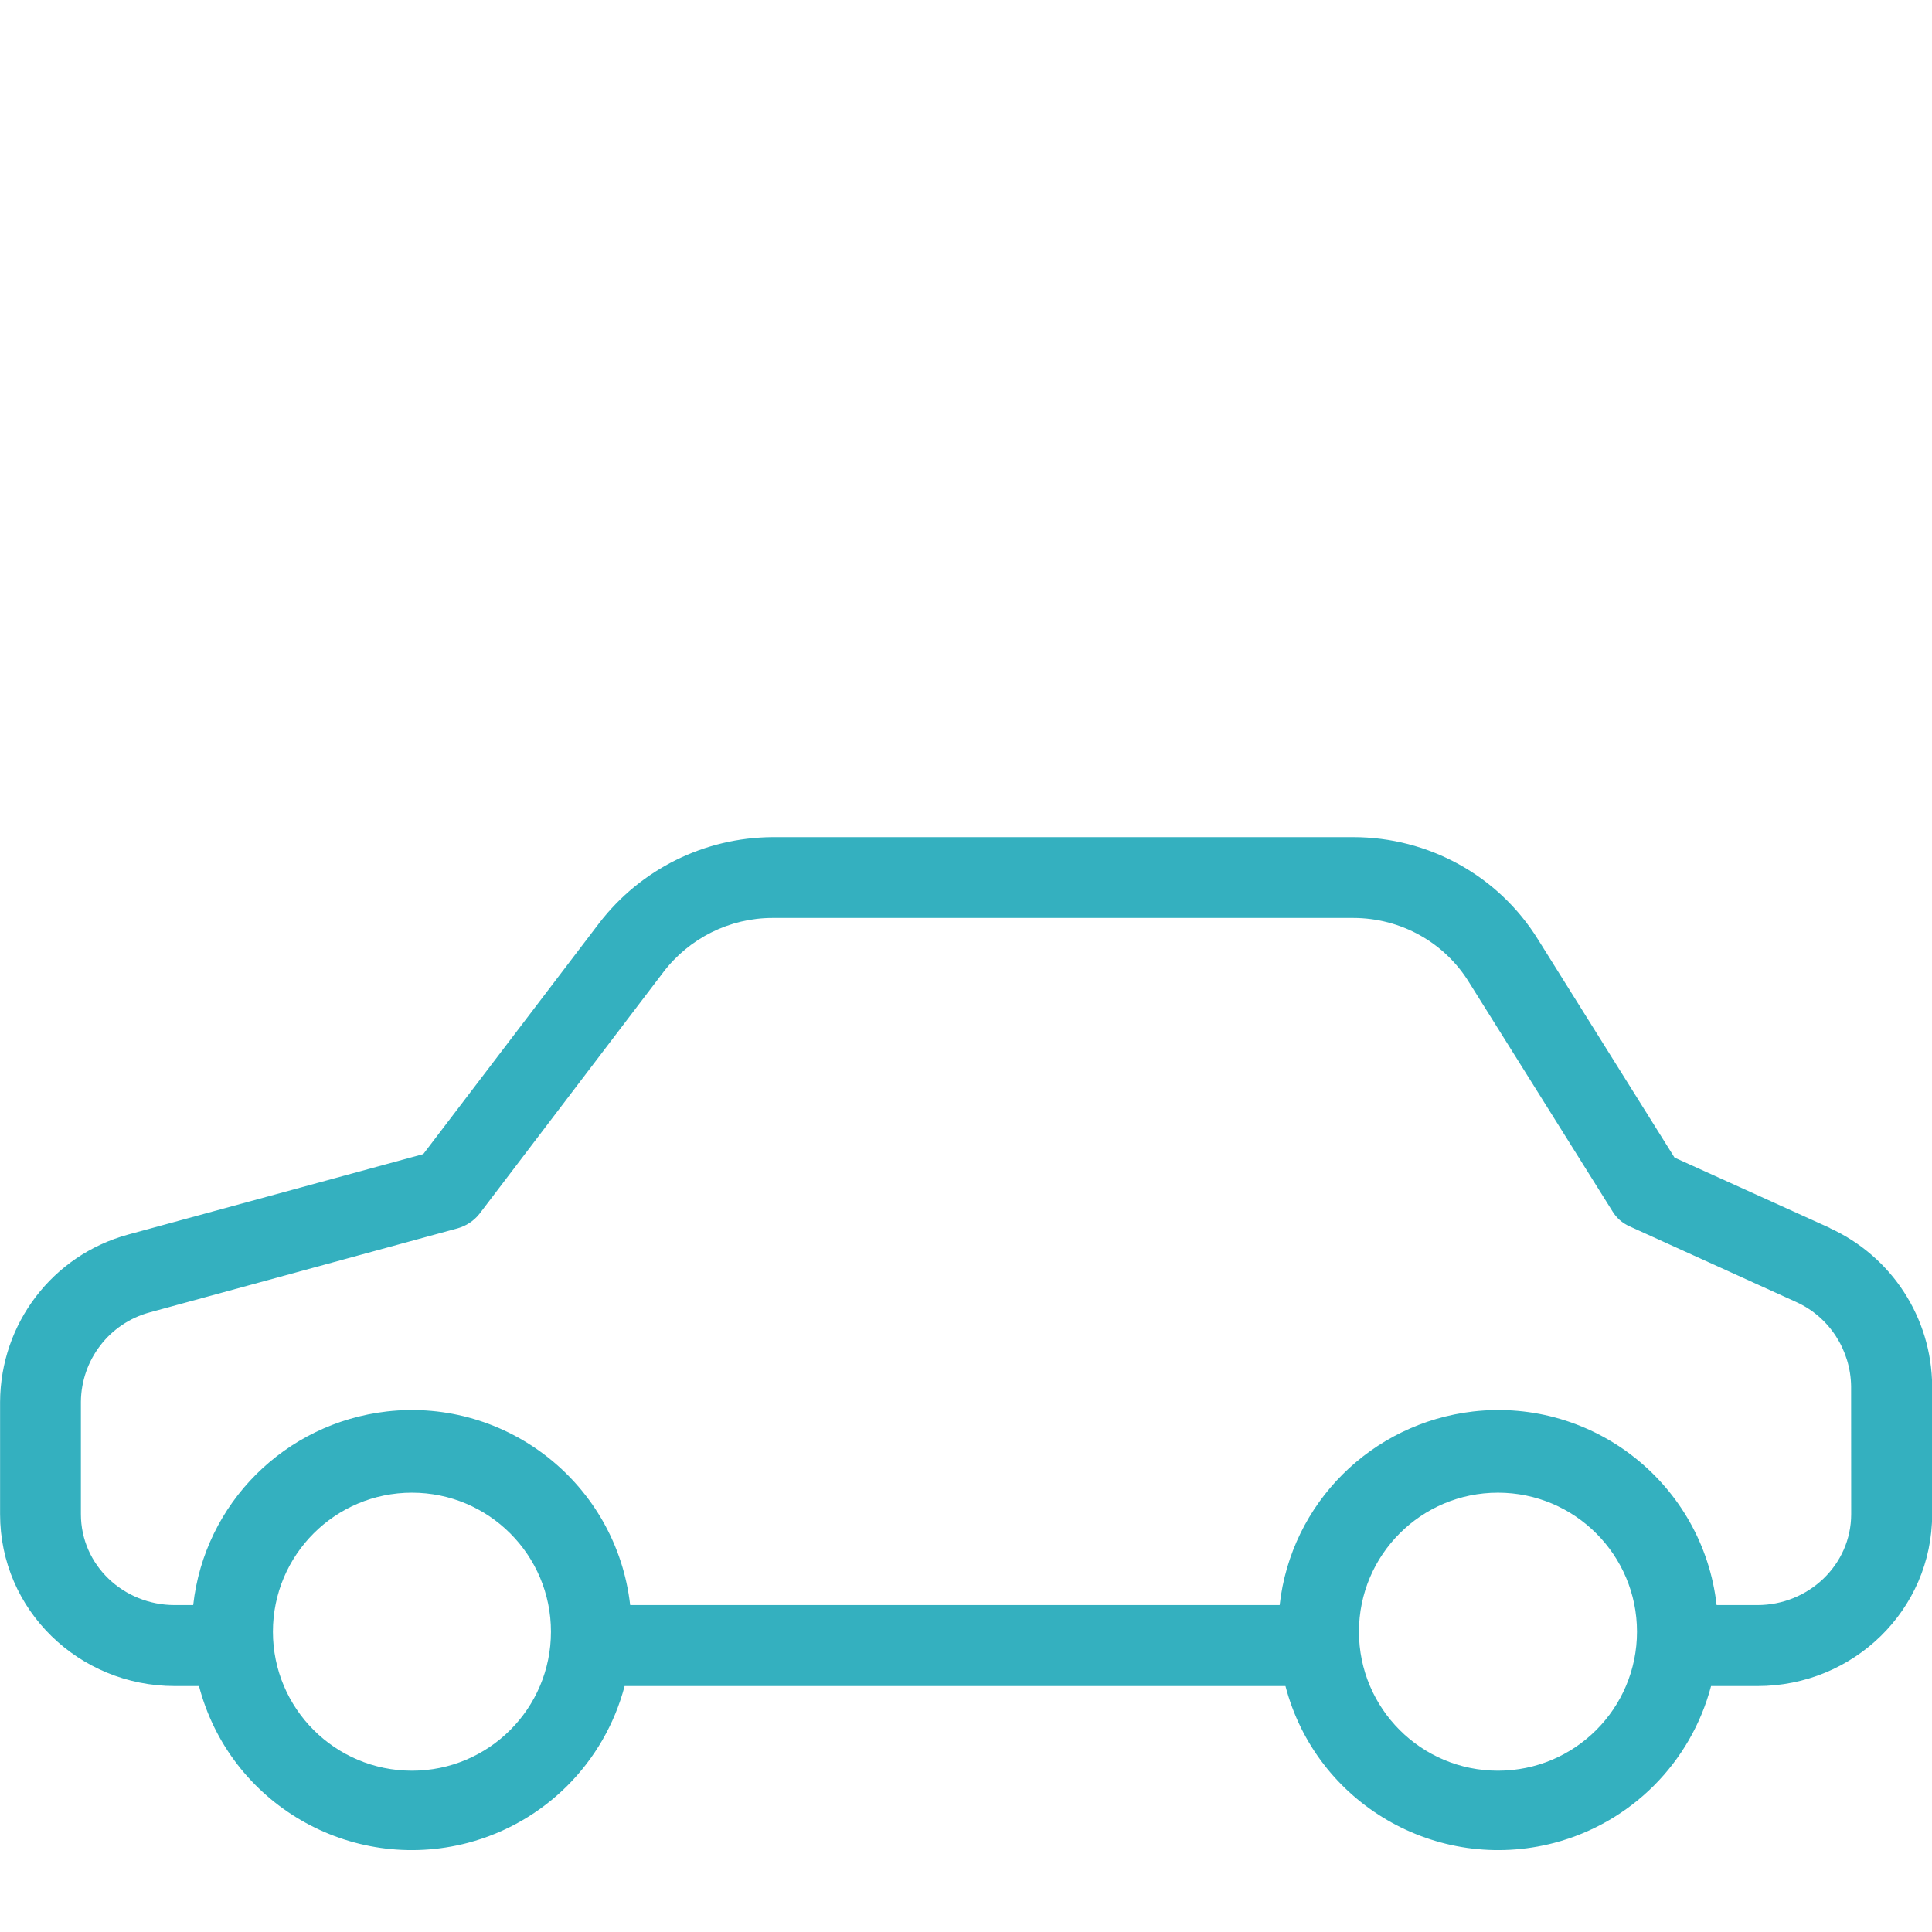 <svg fill="none" height="23" viewBox="0 0 23 23" width="23" xmlns="http://www.w3.org/2000/svg" xmlns:xlink="http://www.w3.org/1999/xlink"><clipPath id="a"><path d="m0 0h23v23h-23z"/></clipPath><g clip-path="url(#a)"><path d="m21.783 14.618-1.848-.837-1.626-2.598c-.472-.76-1.304-1.217-2.199-1.217h-6.914c-.808.005-1.569.38-2.064 1.025l-2.093 2.748-3.513.958c-.9.245-1.52 1.059-1.525 1.992v1.338c0 1.14.938 2.045 2.079 2.045h.289c.366 1.4 1.8 2.233 3.2 1.867.914-.241 1.626-.953 1.867-1.867h7.867c.366 1.4 1.8 2.233 3.2 1.867.914-.241 1.626-.953 1.867-1.867h.553c1.14 0 2.079-.905 2.079-2.045v-1.525c-.005-.813-.481-1.544-1.217-1.881zm-16.879 6.462c-.914 0-1.655-.741-1.655-1.655 0-.914.741-1.655 1.655-1.655.914 0 1.655.741 1.655 1.655 0 .914-.741 1.655-1.655 1.655zm12.929 0c-.914 0-1.655-.741-1.655-1.655 0-.914.741-1.655 1.655-1.655s1.655.741 1.655 1.655c0 .914-.741 1.655-1.655 1.655zm4.205-3.055c0 .606-.51 1.083-1.116 1.083h-.486c-.164-1.439-1.463-2.468-2.897-2.305-1.212.14-2.17 1.092-2.305 2.305h-7.732c-.164-1.439-1.463-2.468-2.897-2.305-1.213.14-2.17 1.092-2.305 2.305h-.221c-.606 0-1.116-.472-1.116-1.083v-1.338c.005-.496.337-.933.818-1.063l3.667-1.001c.101-.029.192-.087.26-.173l2.189-2.877c.308-.404.789-.645 1.299-.645h6.914c.563 0 1.087.289 1.381.77l1.703 2.719c.048.082.12.144.207.183l1.982.9c.395.178.649.573.654 1.006z" fill="#34b0bf"/></g></svg>